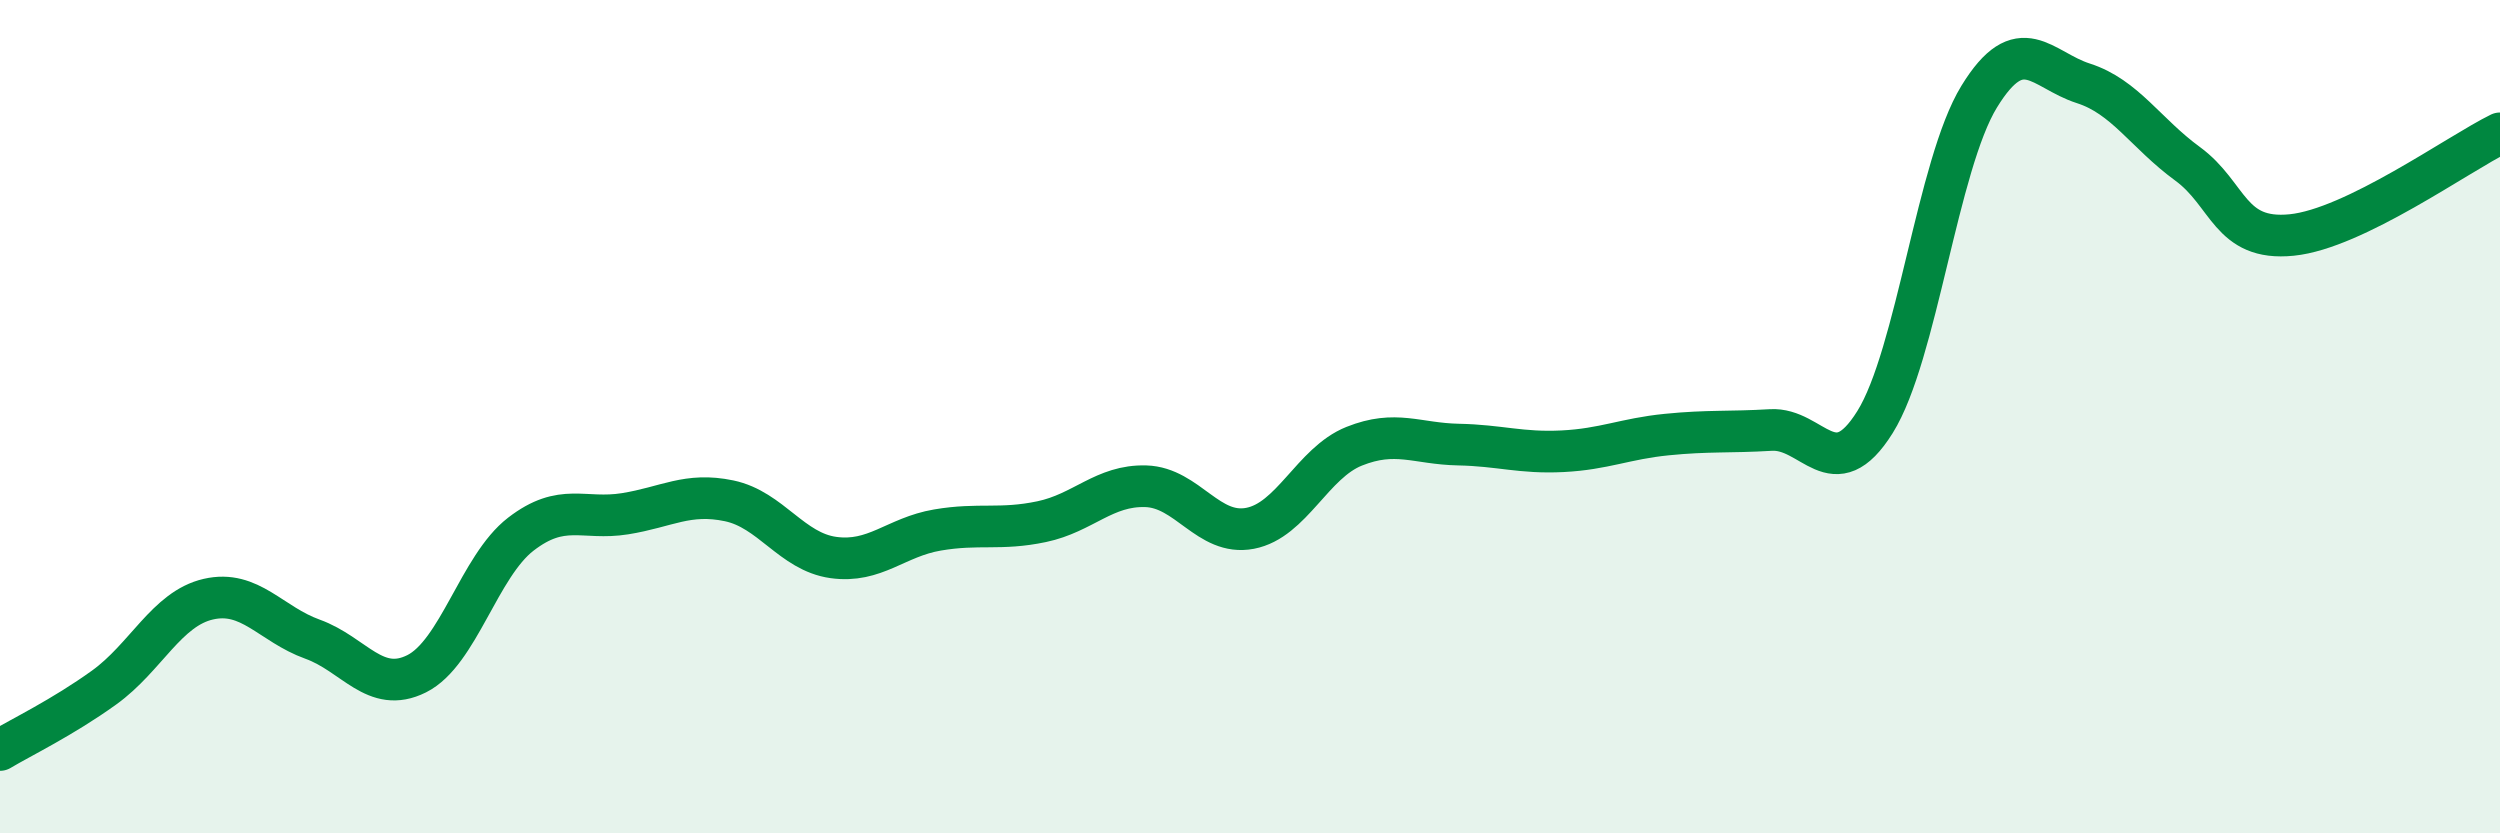 
    <svg width="60" height="20" viewBox="0 0 60 20" xmlns="http://www.w3.org/2000/svg">
      <path
        d="M 0,18 C 0.5,17.7 1.5,17.22 2.5,16.5 C 3.5,15.78 4,14.61 5,14.38 C 6,14.15 6.5,14.98 7.5,15.34 C 8.5,15.7 9,16.67 10,16.17 C 11,15.67 11.5,13.59 12.5,12.82 C 13.5,12.05 14,12.49 15,12.33 C 16,12.17 16.5,11.81 17.5,12.02 C 18.5,12.23 19,13.24 20,13.38 C 21,13.52 21.5,12.89 22.5,12.72 C 23.5,12.55 24,12.73 25,12.52 C 26,12.31 26.5,11.64 27.5,11.67 C 28.5,11.7 29,12.87 30,12.68 C 31,12.49 31.5,11.11 32.5,10.71 C 33.5,10.31 34,10.65 35,10.67 C 36,10.69 36.5,10.88 37.5,10.83 C 38.5,10.78 39,10.53 40,10.43 C 41,10.33 41.5,10.38 42.5,10.32 C 43.5,10.26 44,11.73 45,10.13 C 46,8.53 46.5,3.95 47.5,2.32 C 48.5,0.69 49,1.68 50,2 C 51,2.32 51.5,3.2 52.5,3.93 C 53.5,4.66 53.5,5.79 55,5.64 C 56.5,5.49 59,3.69 60,3.2L60 20L0 20Z"
        fill="#008740"
        opacity="0.1"
        stroke-linecap="round"
        stroke-linejoin="round"
      />
      <path
        d="M 0,18 C 0.5,17.7 1.5,17.22 2.5,16.5 C 3.5,15.78 4,14.61 5,14.38 C 6,14.15 6.5,14.98 7.5,15.34 C 8.5,15.7 9,16.67 10,16.17 C 11,15.67 11.5,13.59 12.5,12.82 C 13.5,12.05 14,12.49 15,12.33 C 16,12.17 16.5,11.81 17.5,12.02 C 18.5,12.23 19,13.24 20,13.38 C 21,13.52 21.5,12.89 22.5,12.72 C 23.5,12.55 24,12.73 25,12.52 C 26,12.31 26.5,11.64 27.5,11.67 C 28.5,11.7 29,12.87 30,12.68 C 31,12.49 31.5,11.11 32.5,10.71 C 33.5,10.31 34,10.65 35,10.67 C 36,10.69 36.5,10.88 37.5,10.83 C 38.5,10.78 39,10.53 40,10.43 C 41,10.33 41.5,10.38 42.5,10.32 C 43.5,10.26 44,11.73 45,10.13 C 46,8.53 46.5,3.95 47.5,2.32 C 48.5,0.69 49,1.68 50,2 C 51,2.32 51.5,3.2 52.5,3.93 C 53.5,4.66 53.5,5.79 55,5.64 C 56.5,5.49 59,3.69 60,3.2"
        stroke="#008740"
        stroke-width="1"
        fill="none"
        stroke-linecap="round"
        stroke-linejoin="round"
      />
    </svg>
  
